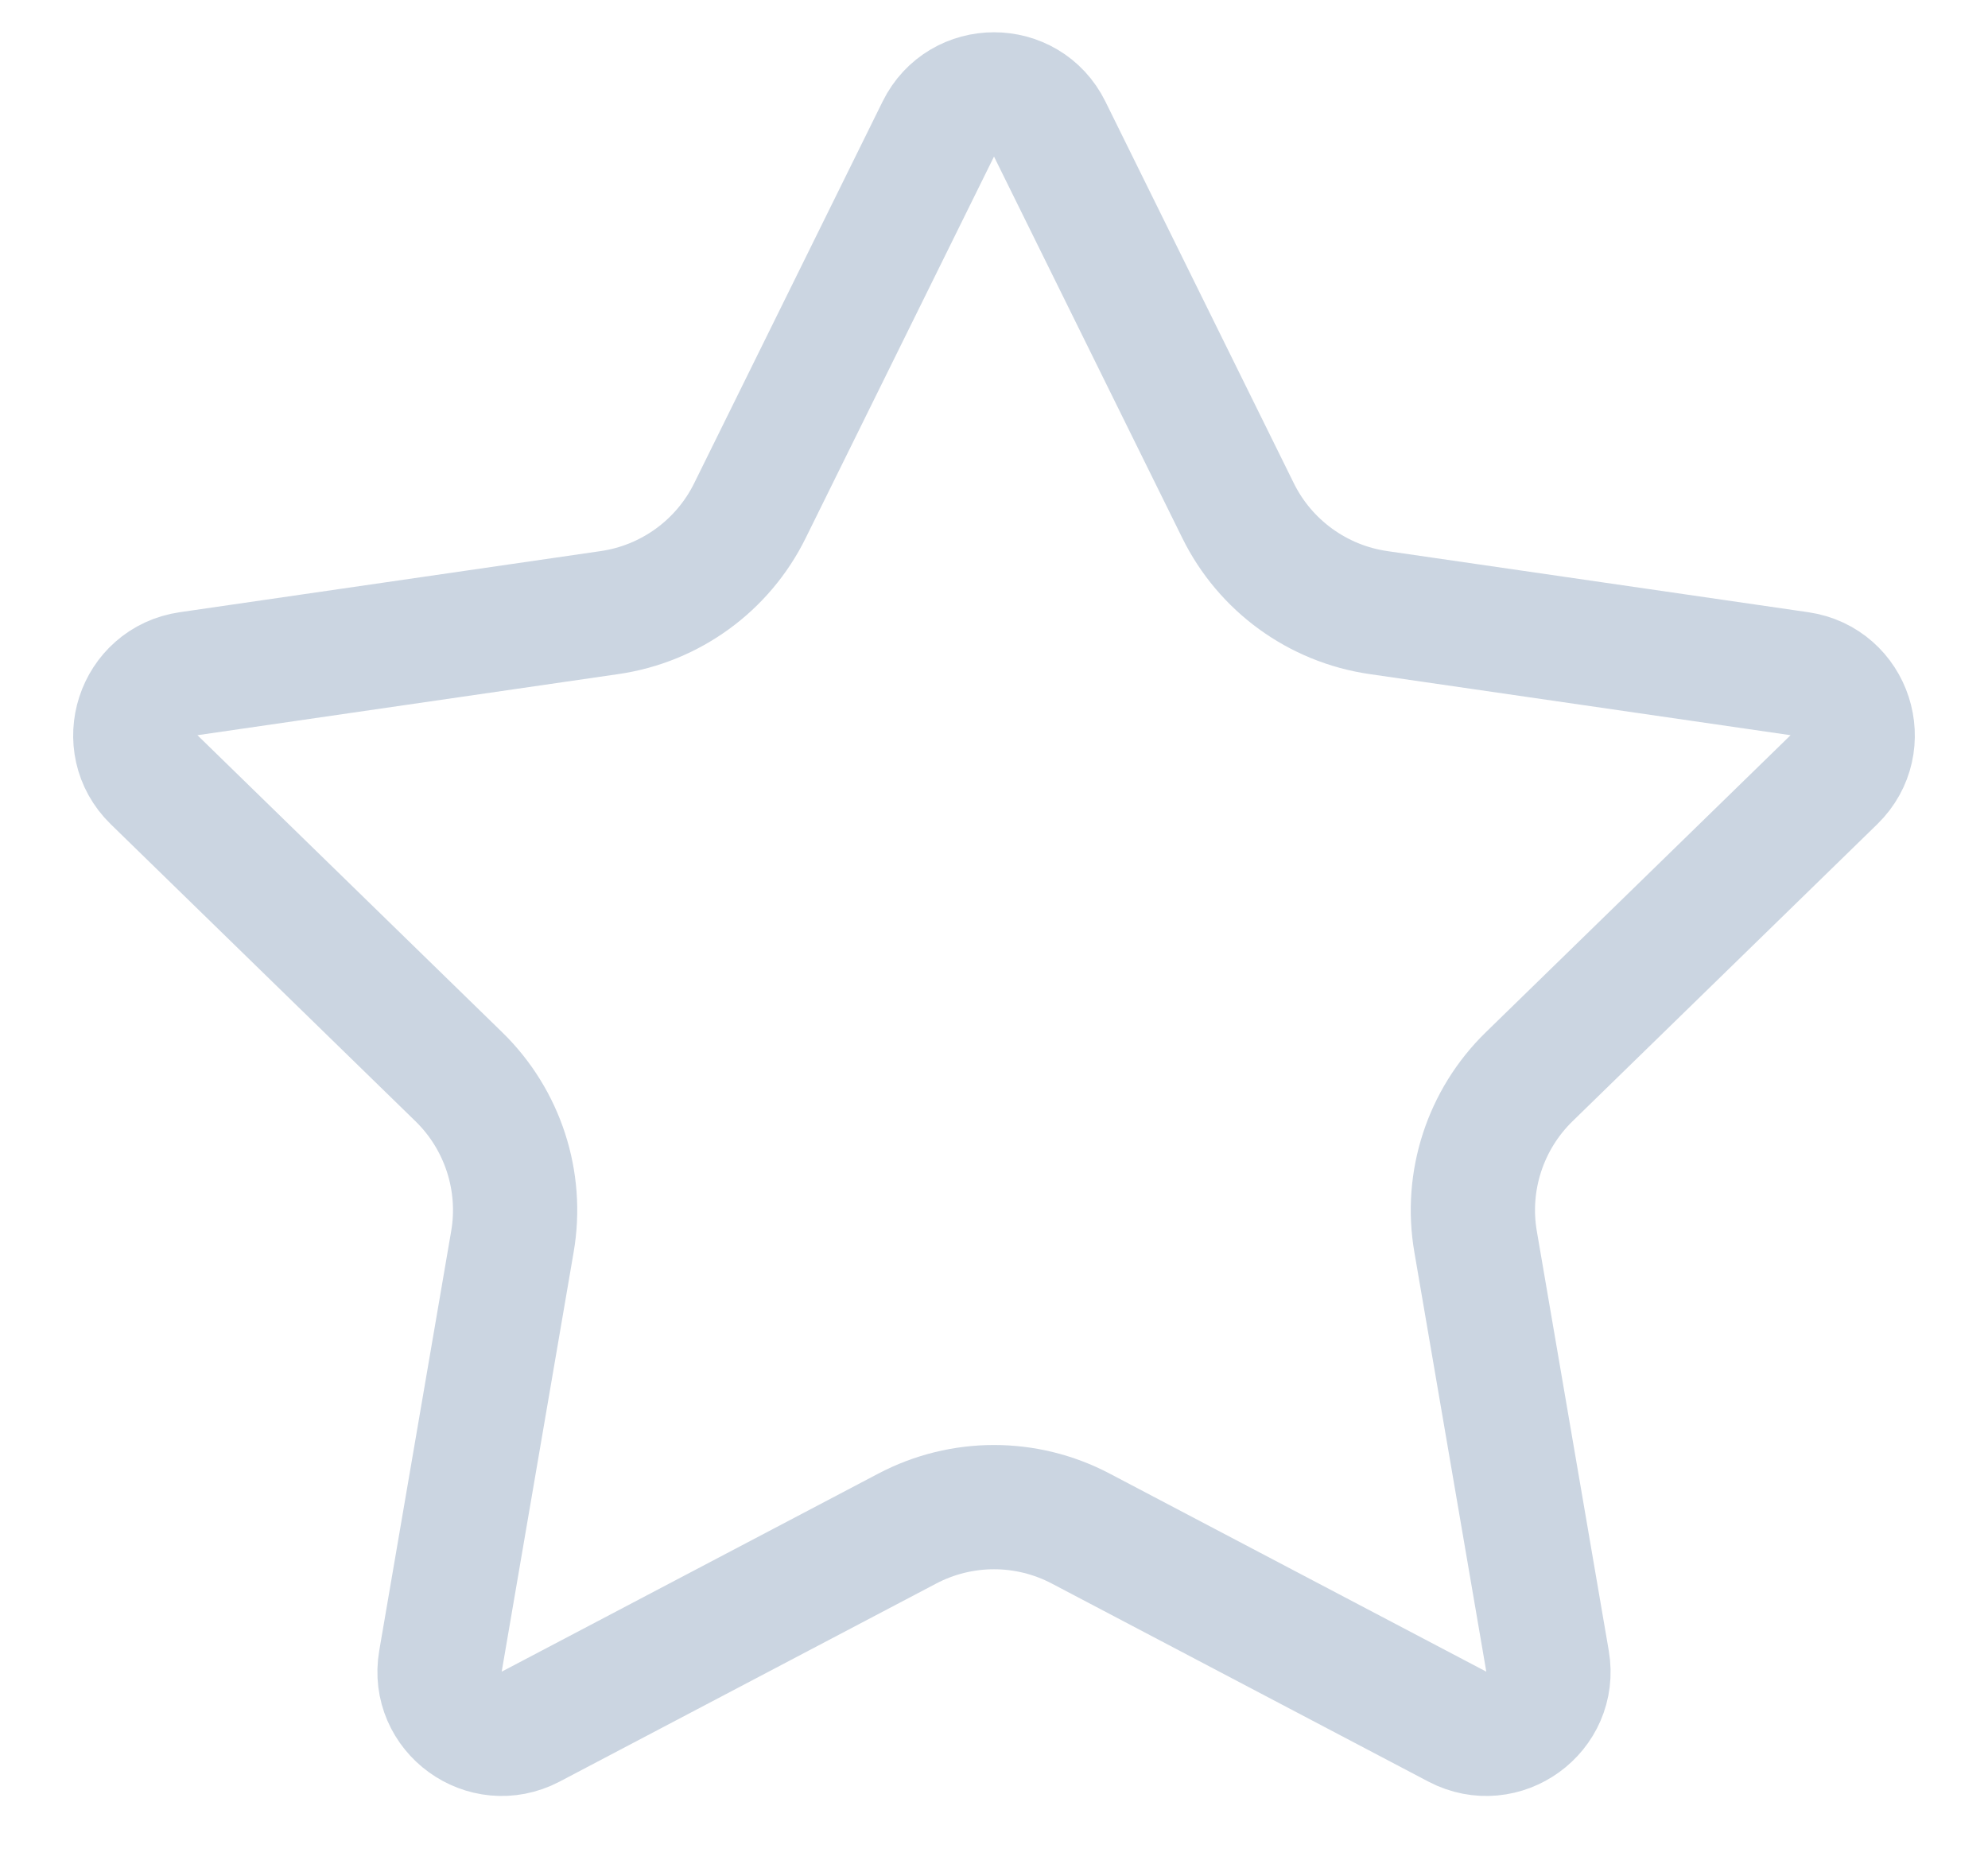 <svg width="16" height="15" viewBox="0 0 16 15" fill="none" xmlns="http://www.w3.org/2000/svg">
<path d="M7.552 1.038C7.735 0.667 8.265 0.667 8.448 1.038L9.964 4.109C10.182 4.552 10.605 4.859 11.093 4.93L14.482 5.422C14.893 5.482 15.056 5.986 14.76 6.275L12.307 8.666C11.954 9.01 11.792 9.507 11.876 9.993L12.455 13.369C12.525 13.777 12.096 14.088 11.729 13.896L8.698 12.302C8.261 12.072 7.739 12.072 7.302 12.302L4.271 13.896C3.904 14.088 3.475 13.777 3.545 13.369L4.124 9.993C4.208 9.507 4.046 9.01 3.693 8.666L1.24 6.275C0.944 5.986 1.107 5.482 1.518 5.422L4.907 4.93C5.395 4.859 5.818 4.552 6.036 4.109L7.552 1.038Z" stroke="#CBD5E1"/>
</svg>
